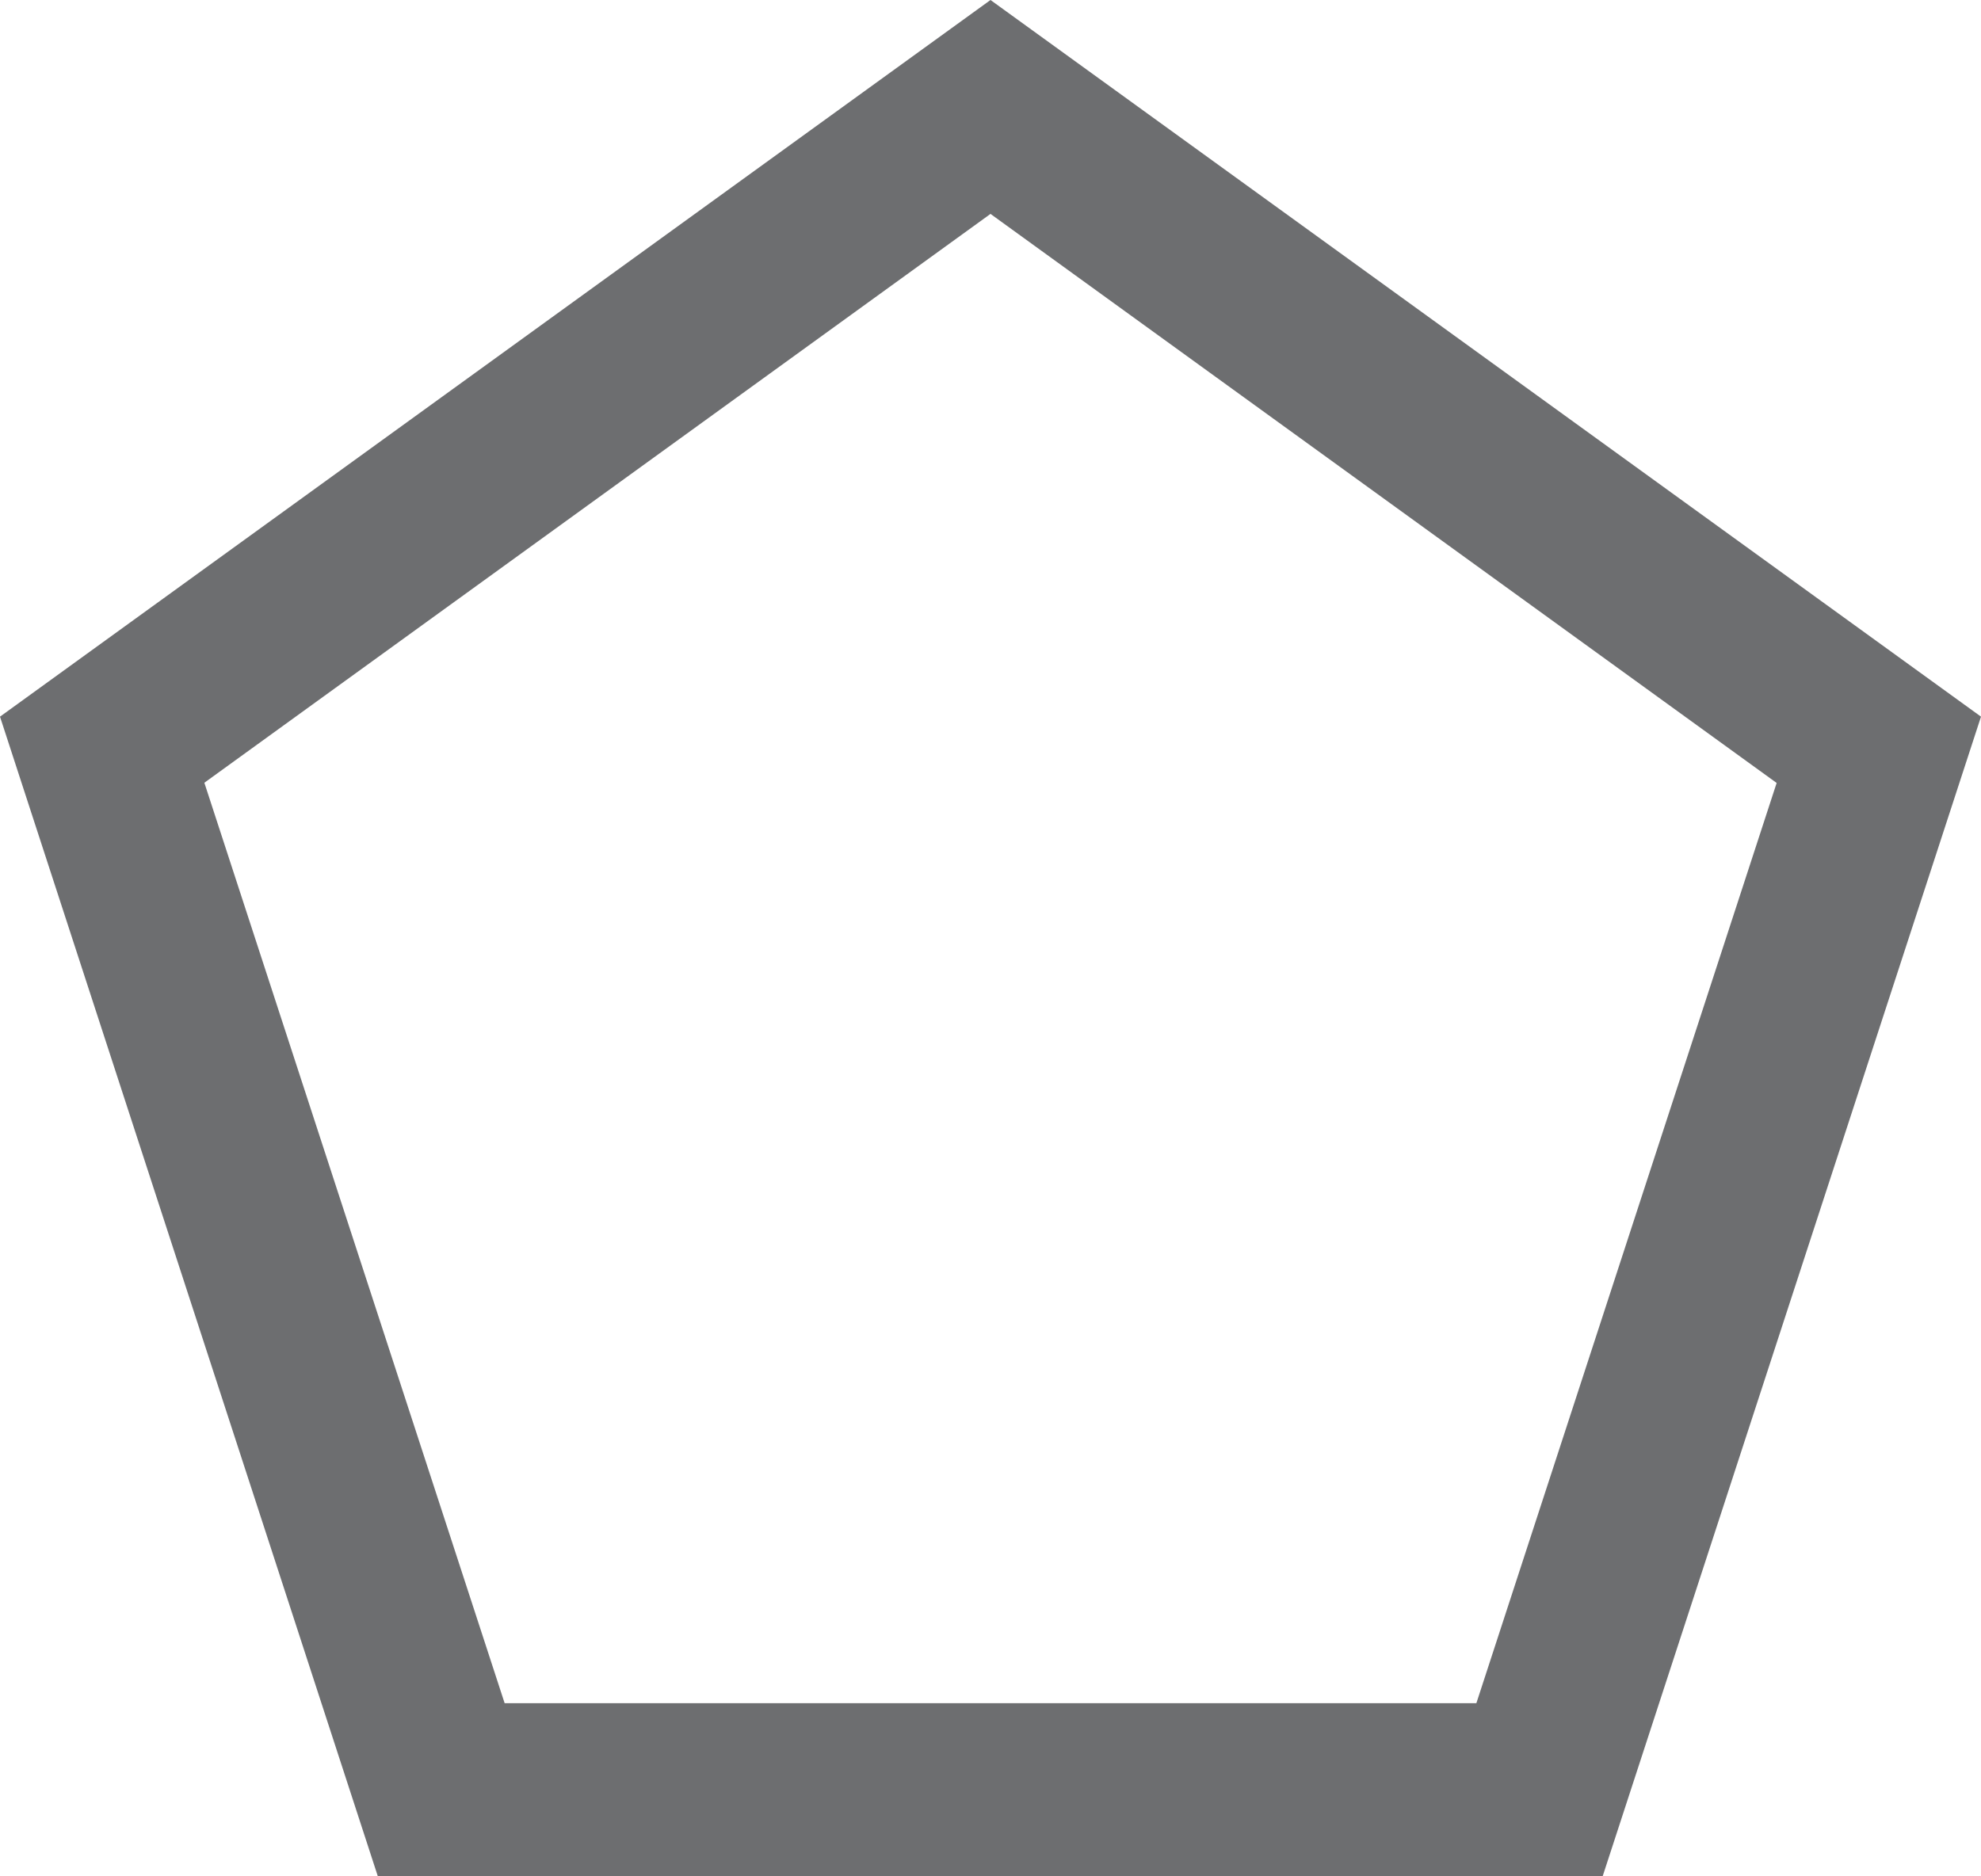 <svg width="19" height="18" viewBox="0 0 19 18" fill="none" xmlns="http://www.w3.org/2000/svg">
<path d="M9.5 2.052L17.04 7.511L14.16 16.339H4.84L1.96 7.509L9.5 2.052ZM19 6.875L9.5 0L0 6.875L3.624 18H15.371L19 6.875Z" fill="#6D6E70"></path>
</svg>
